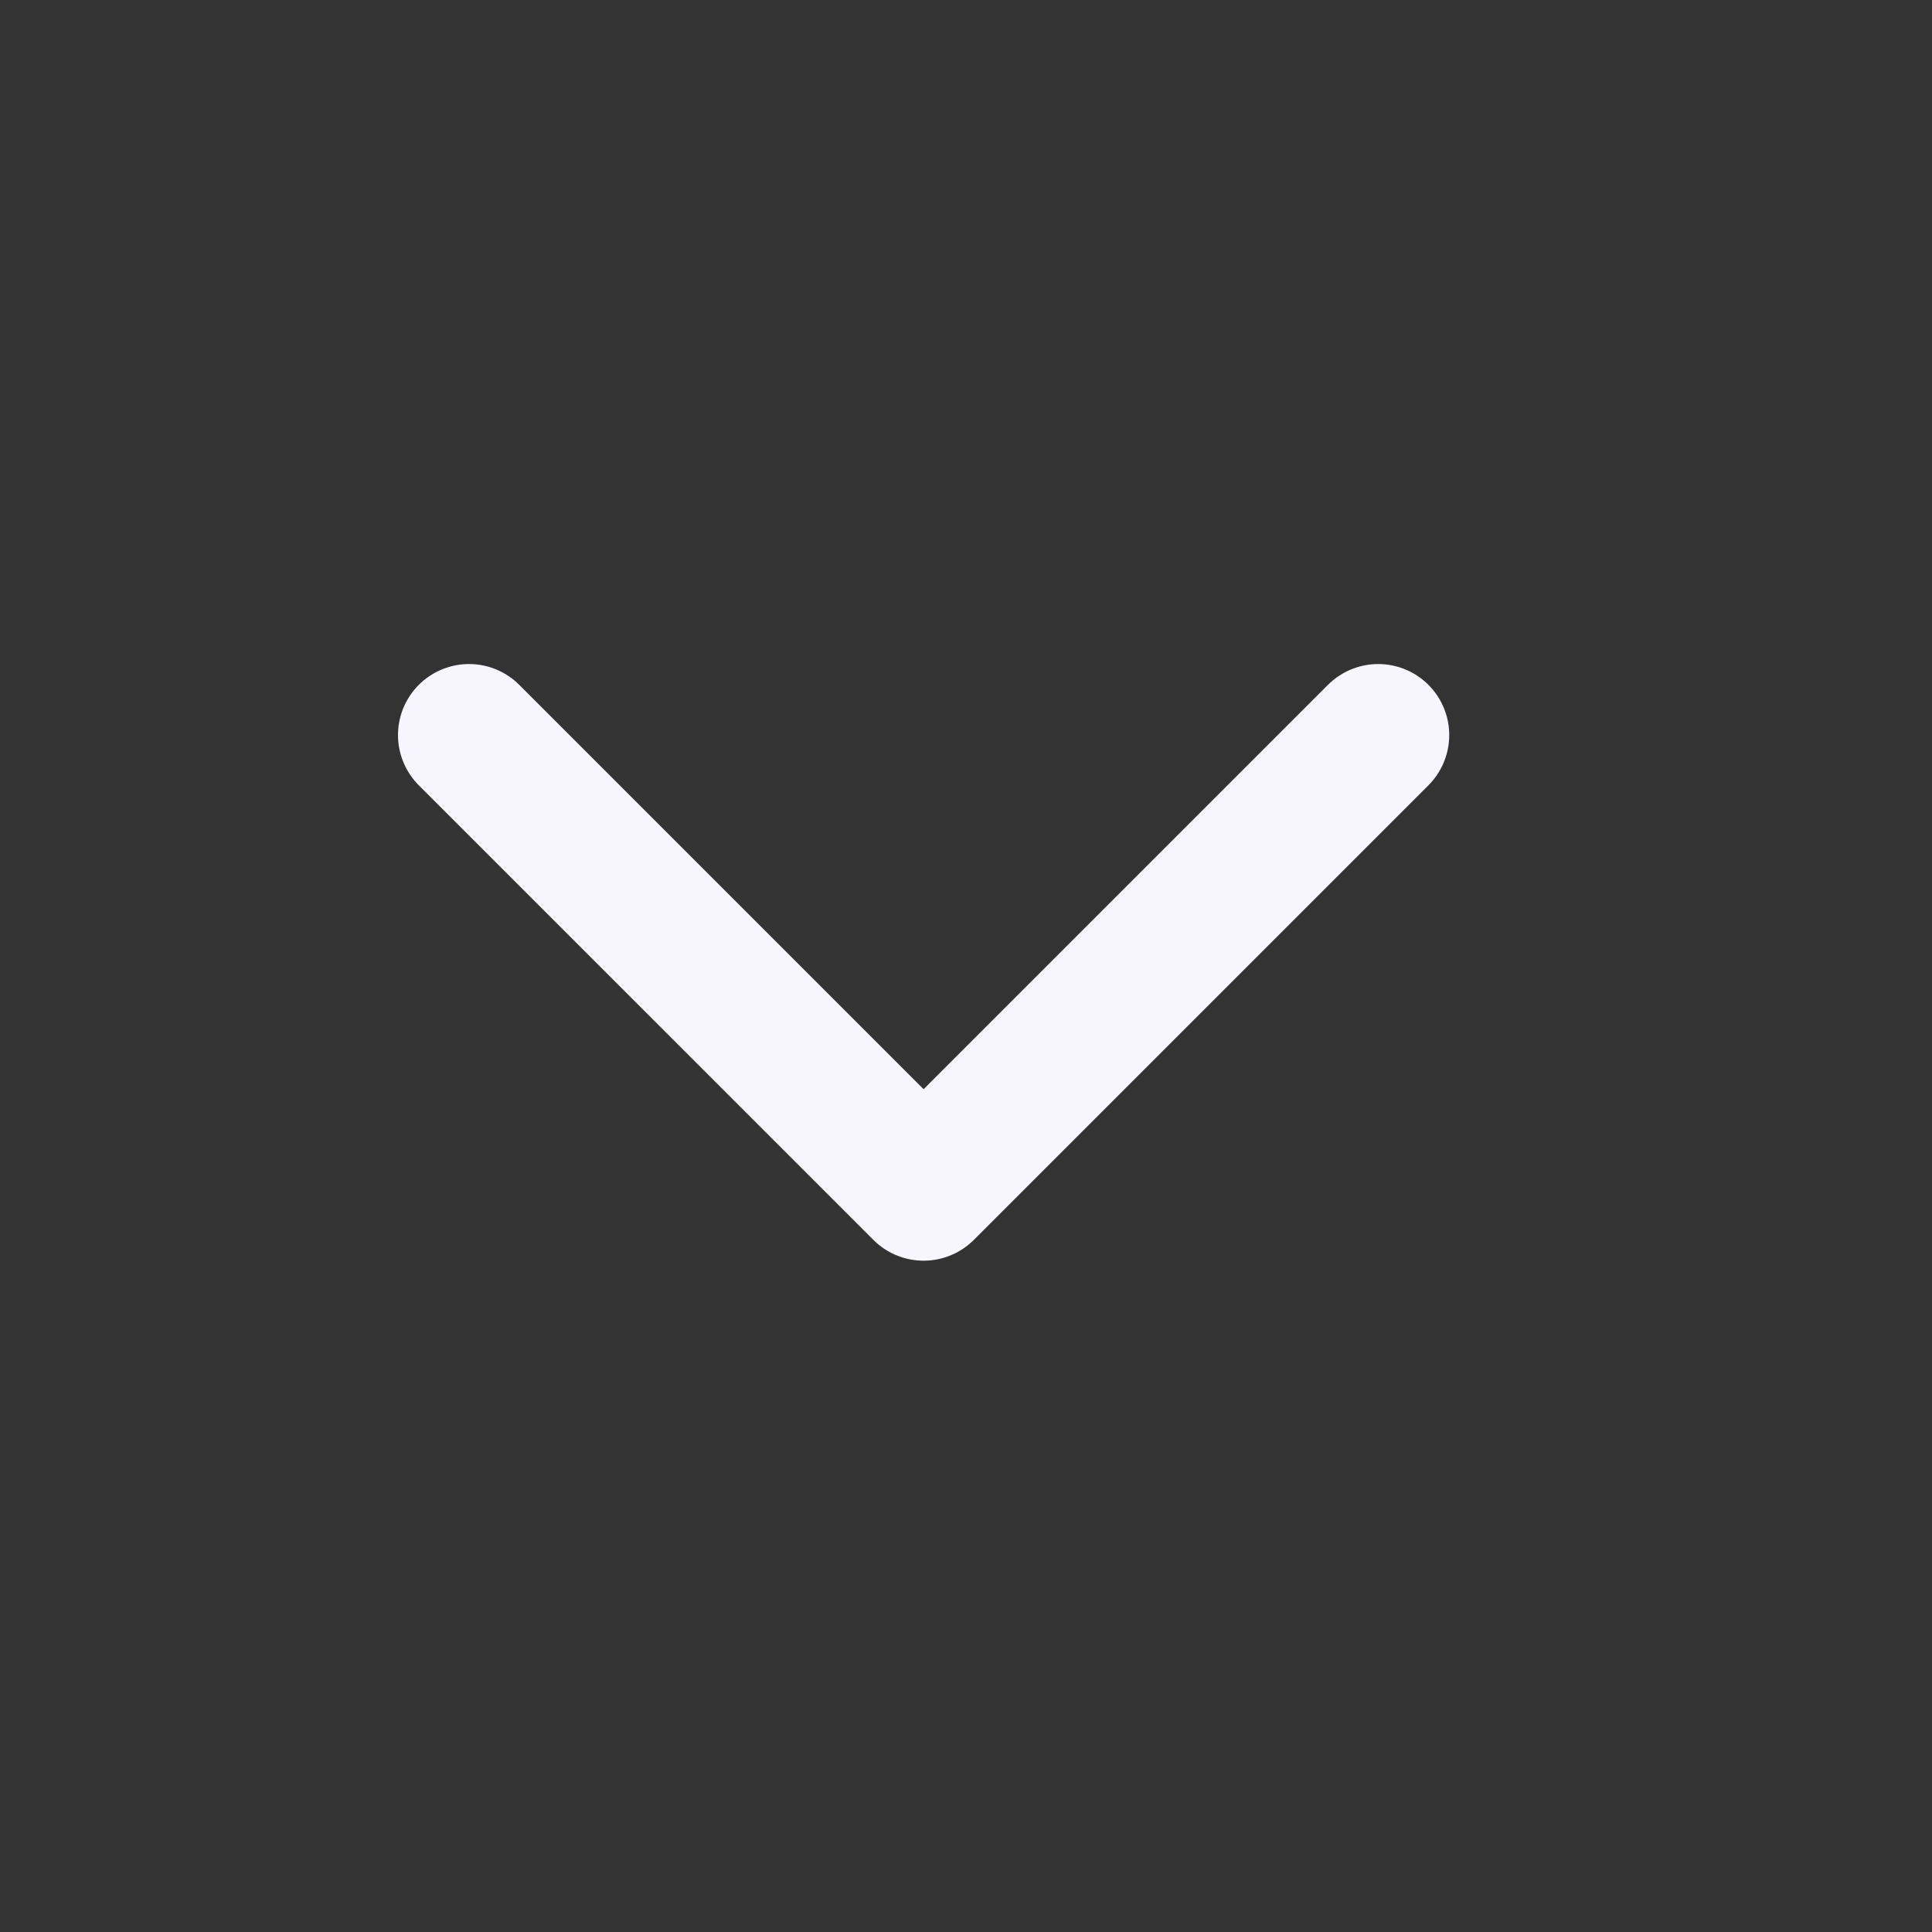 <svg width="17" height="17" viewBox="0 0 17 17" fill="none" xmlns="http://www.w3.org/2000/svg">
<rect x="0" y="0" width="17" height="17" fill="#333333" stroke="none"/>
<path d="M4.127 6.468L8.127 10.468L12.127 6.468" stroke="#F7F6FF" stroke-width="1.25" stroke-linecap="round" stroke-linejoin="round"/>
</svg>
